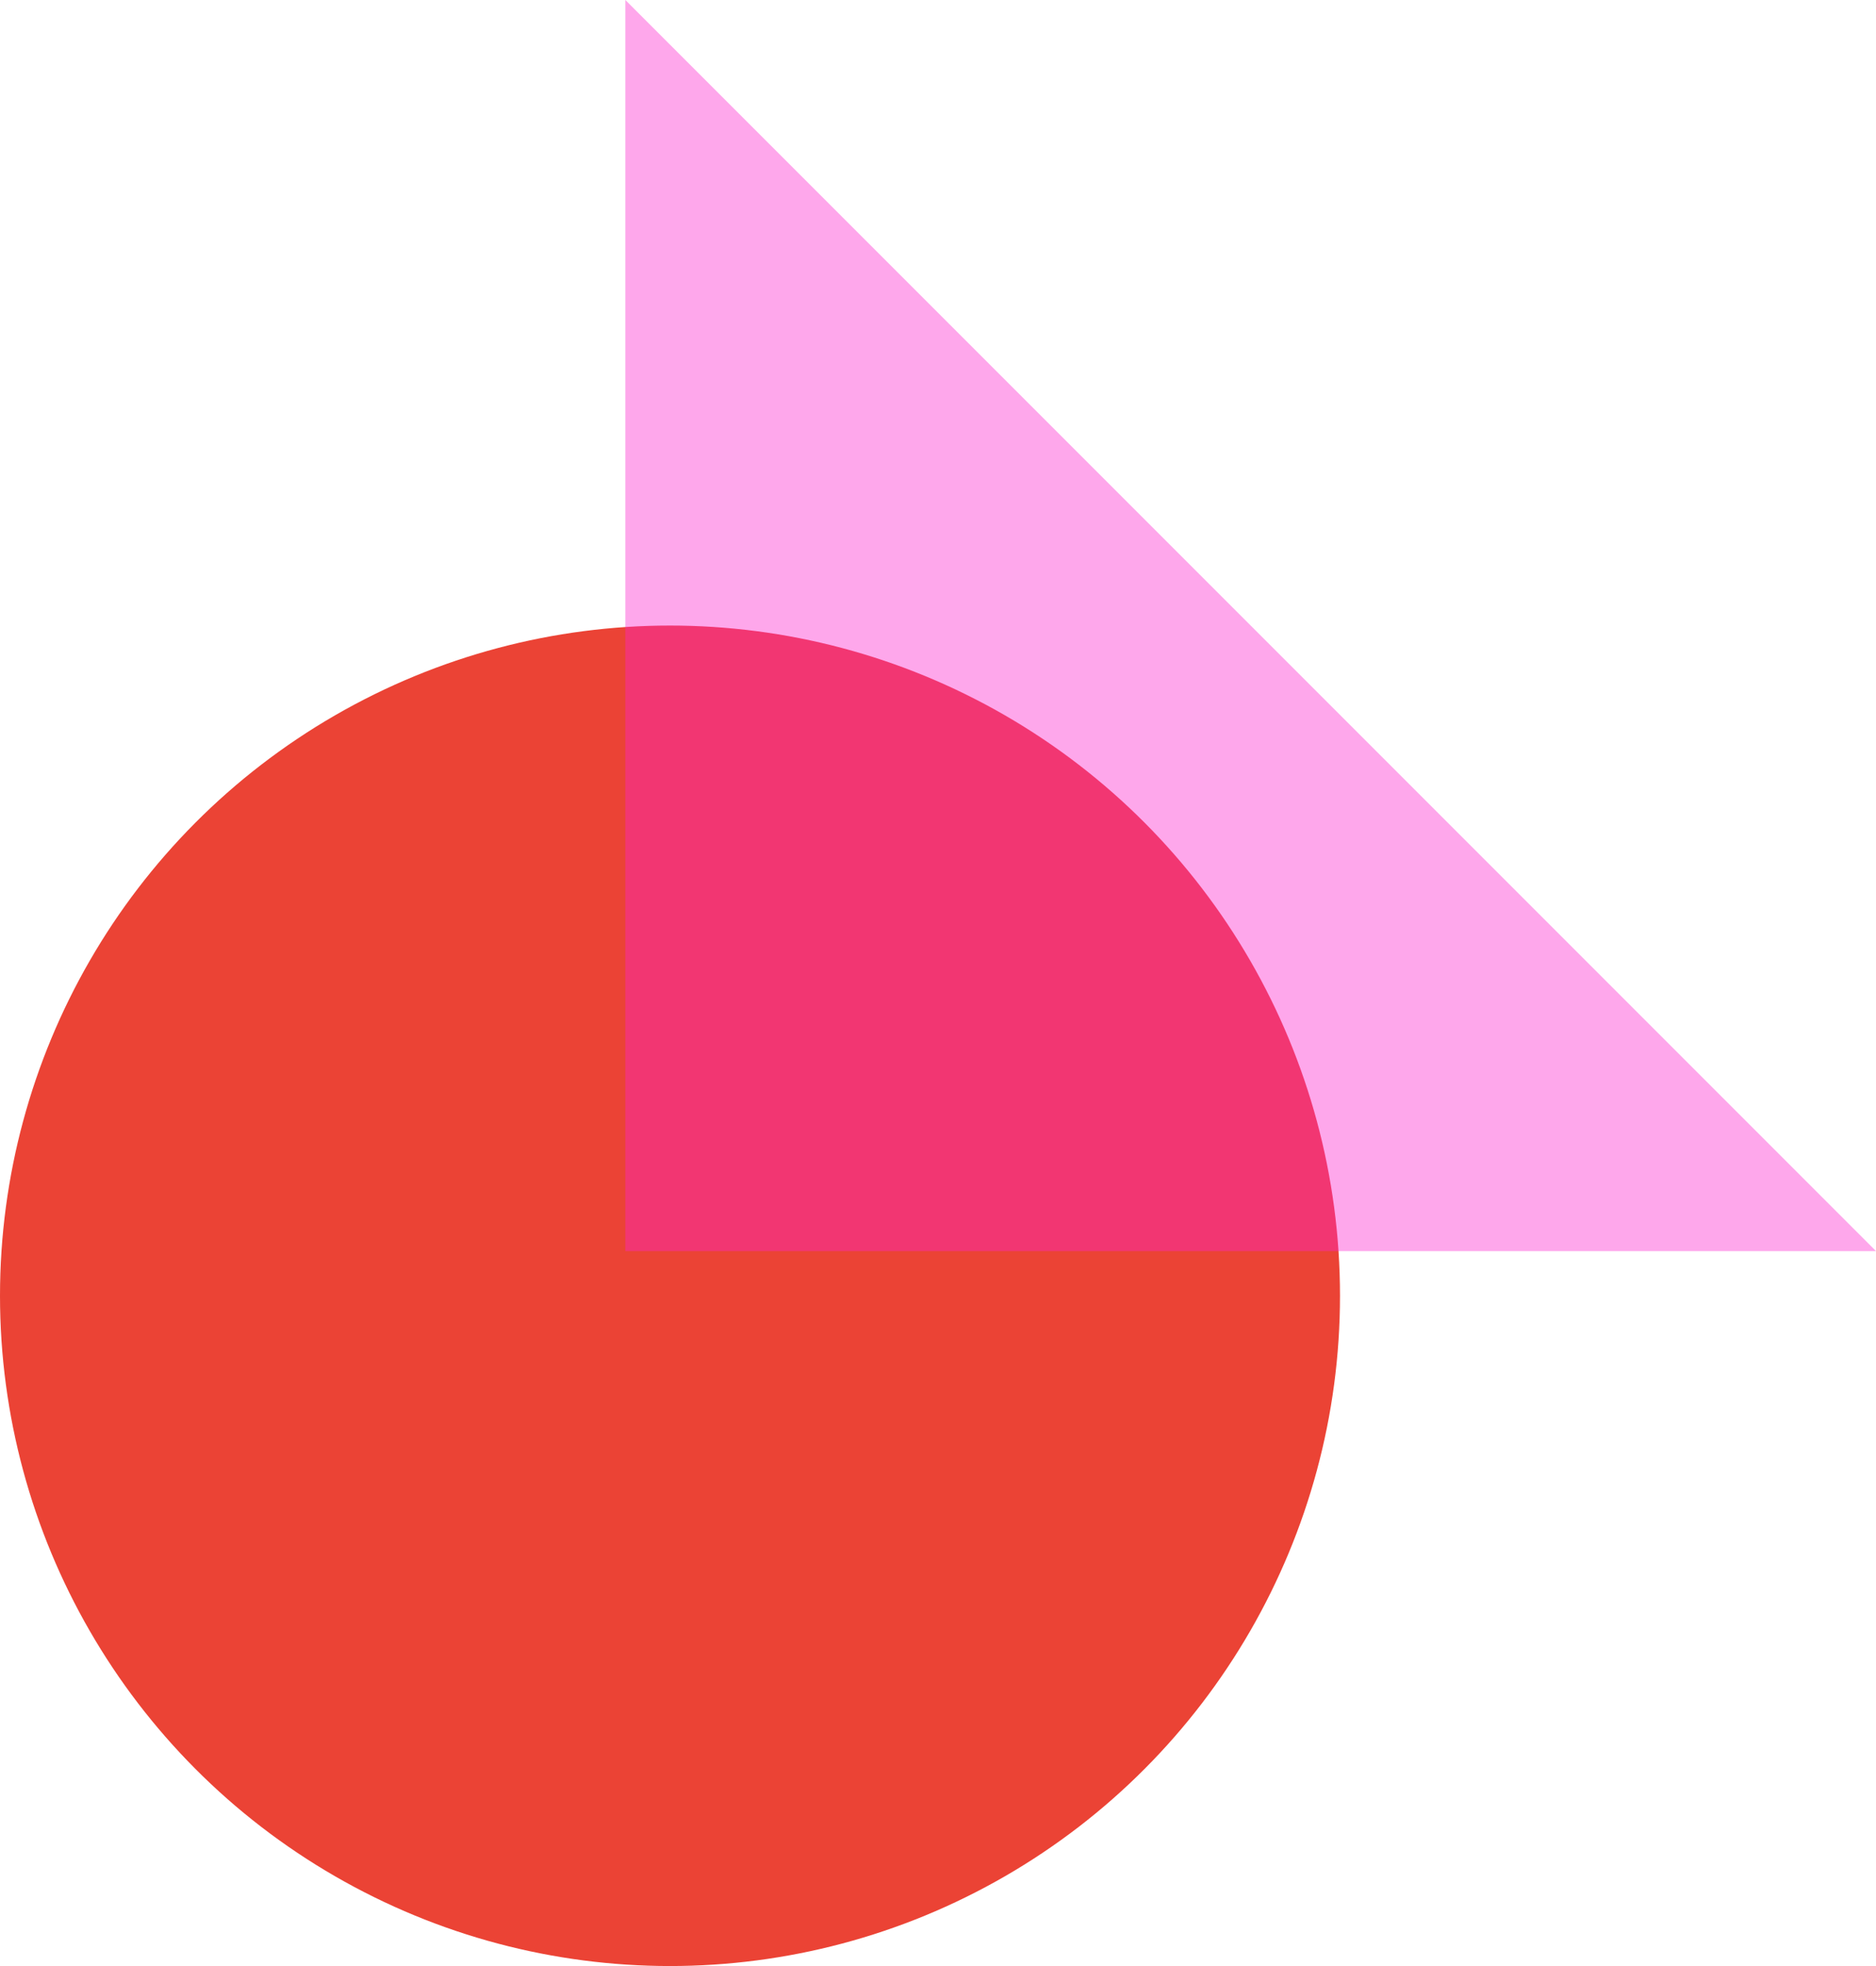 <svg width="21" height="22" viewBox="0 0 21 22" fill="none" xmlns="http://www.w3.org/2000/svg">
<circle cx="7.5" cy="14.5" r="7.5" fill="#EB4335"/>
<path d="M7 -0L14 7L21 14H7V-0Z" fill="#FD24CD" fill-opacity="0.4"/>
</svg>
